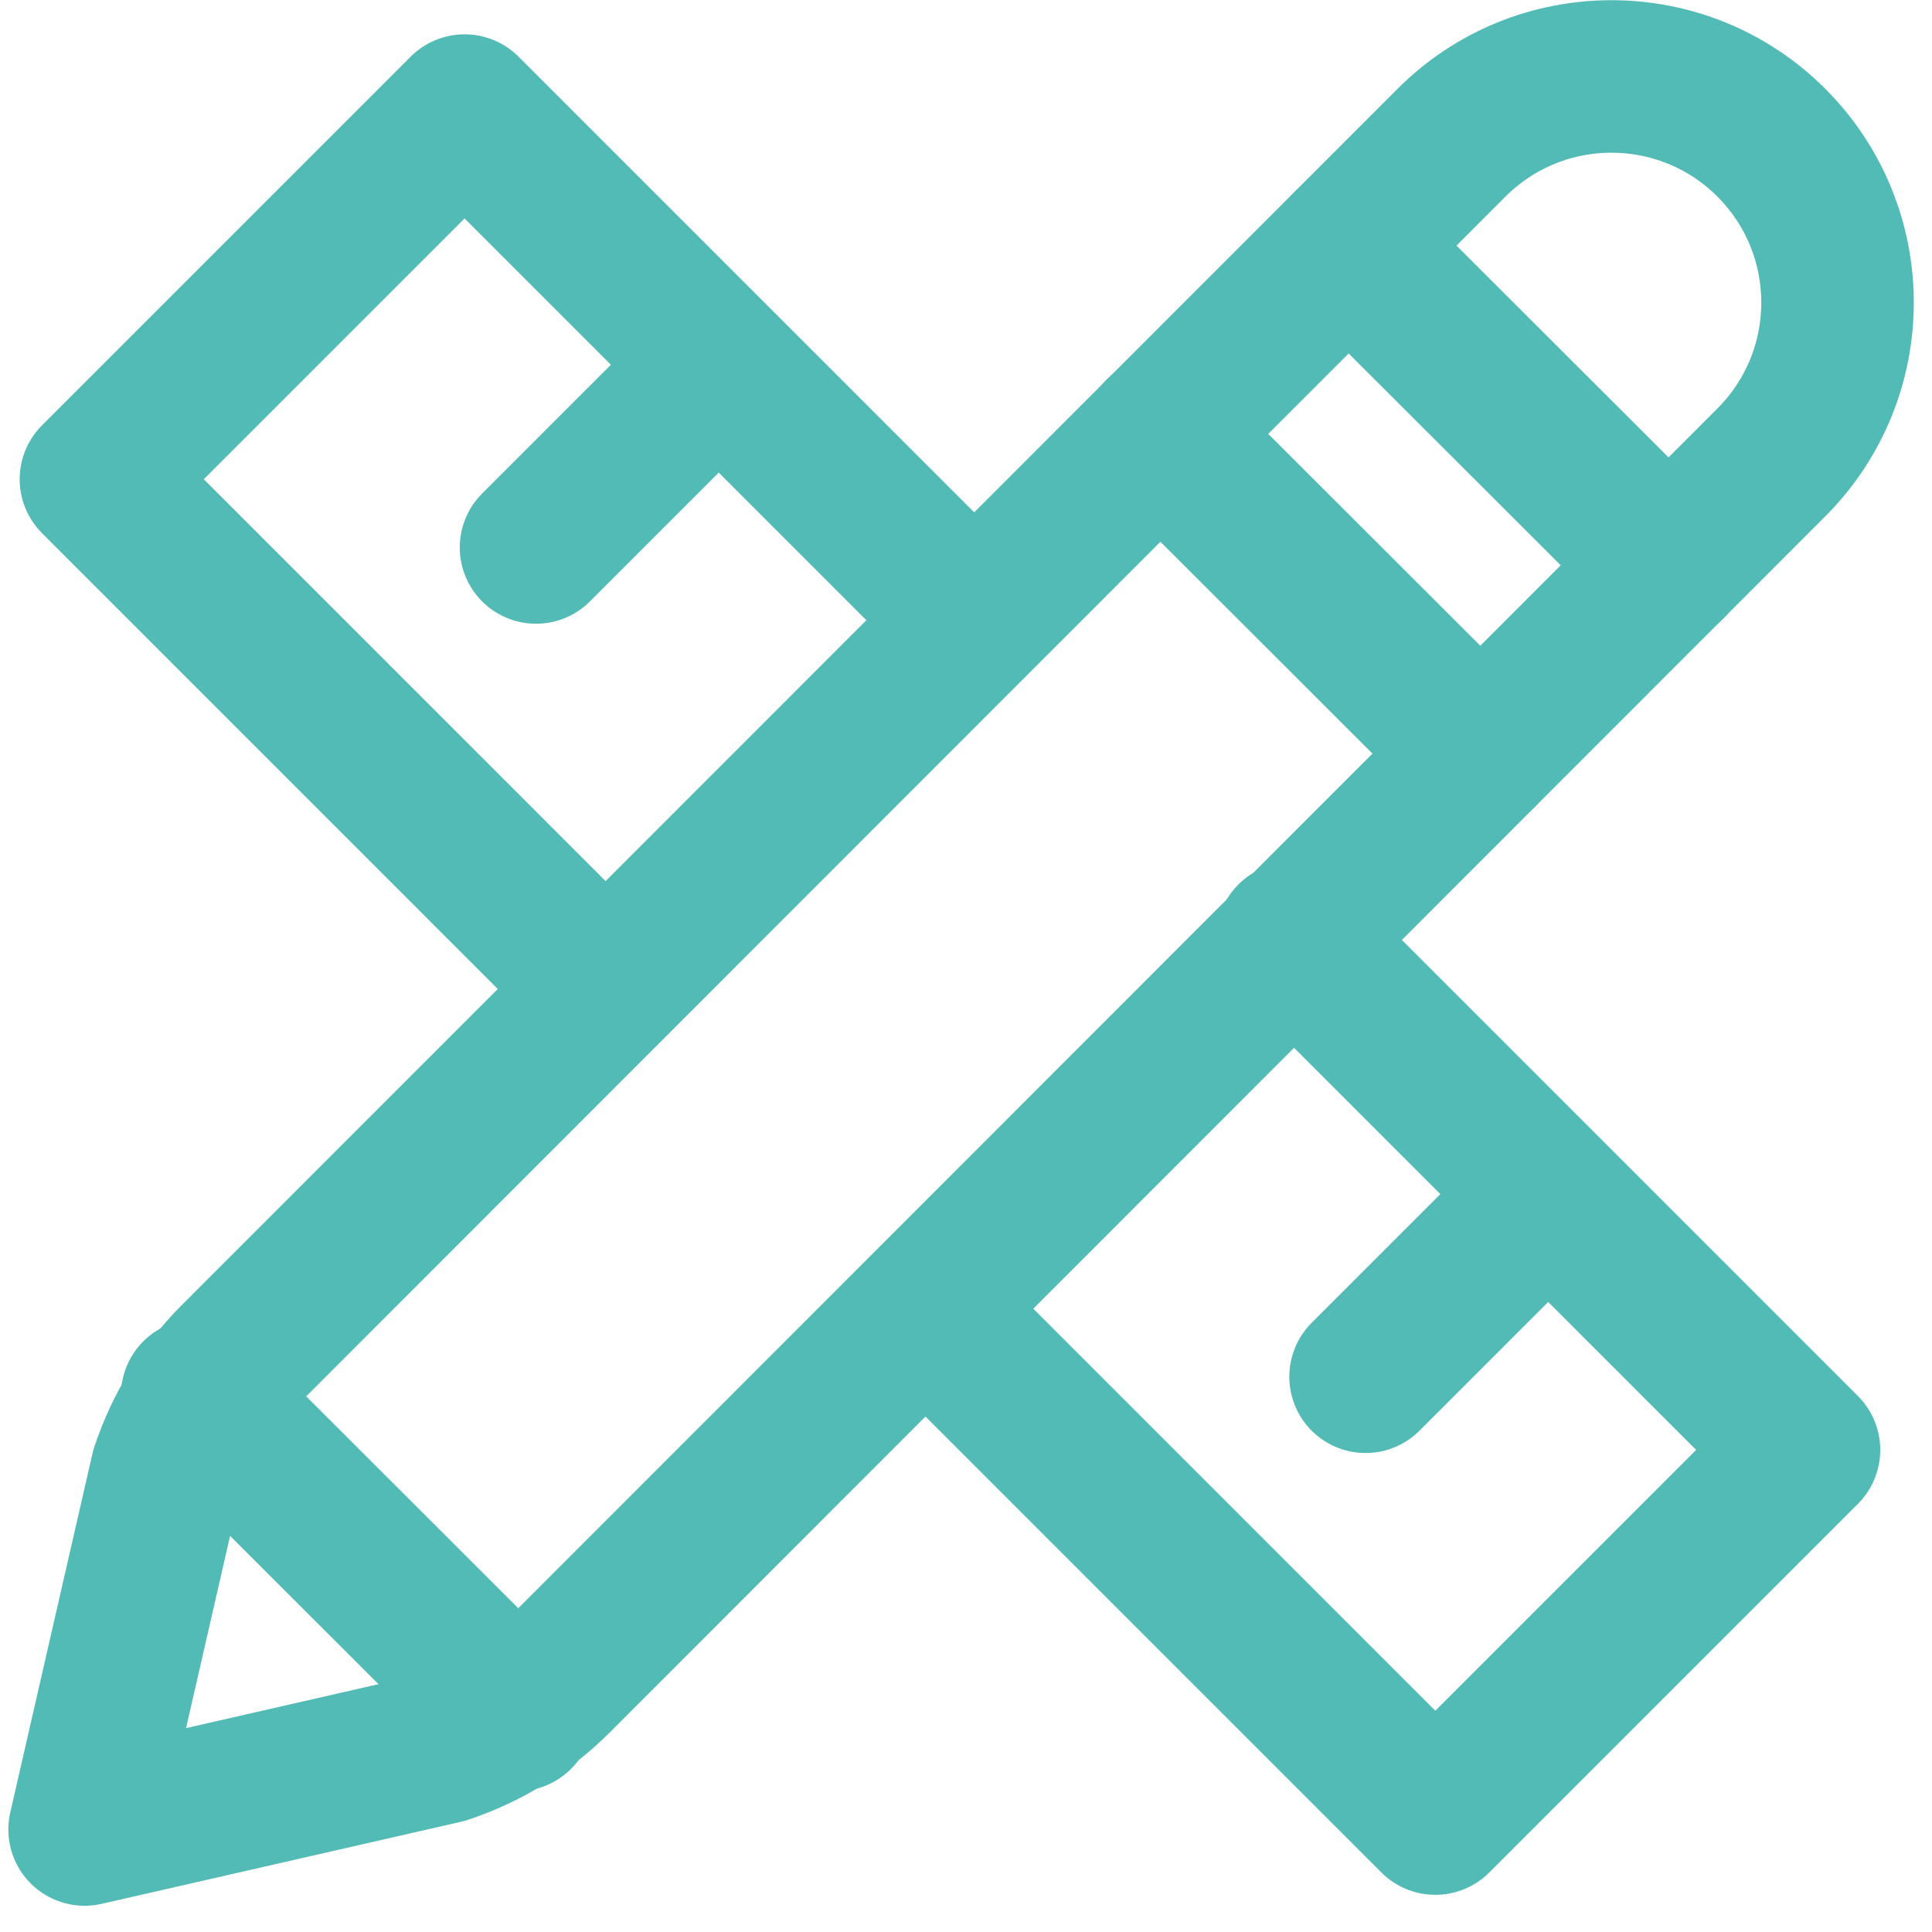 <svg width="38" height="38" viewBox="0 0 38 38" fill="none" xmlns="http://www.w3.org/2000/svg">
<path d="M34.838 2.804C33.1 1.069 30.285 1.071 28.549 2.807L4.636 26.73C4.02 27.346 3.555 28.098 3.281 28.924L1.664 35.984L8.732 34.37C9.56 34.096 10.313 33.633 10.93 33.017L34.84 9.095C36.577 7.357 36.576 4.54 34.837 2.804L34.838 2.804Z" stroke="#53BBB5" stroke-width="3" stroke-linecap="round" stroke-linejoin="round"/>
<path d="M26.527 4.833L32.821 11.12" stroke="#53BBB5" stroke-width="3" stroke-linecap="round" stroke-linejoin="round"/>
<path d="M22.82 8.532L29.114 14.819" stroke="#53BBB5" stroke-width="3" stroke-linecap="round" stroke-linejoin="round"/>
<path d="M3.879 27.443L10.172 33.73" stroke="#53BBB5" stroke-width="3" stroke-linecap="round" stroke-linejoin="round"/>
<path d="M11.727 19.267L1.887 9.426L9.138 2.175L18.978 12.015" stroke="#53BBB5" stroke-width="3" stroke-linecap="round" stroke-linejoin="round"/>
<path d="M25.42 18.455L35.482 28.518L28.231 35.769L18.242 25.78" stroke="#53BBB5" stroke-width="3" stroke-linecap="round" stroke-linejoin="round"/>
<path d="M10.543 10.768L13.957 7.354" stroke="#53BBB5" stroke-width="3" stroke-linecap="round" stroke-linejoin="round"/>
<path d="M26.859 27.079L30.273 23.665" stroke="#53BBB5" stroke-width="3" stroke-linecap="round" stroke-linejoin="round"/>
</svg>
